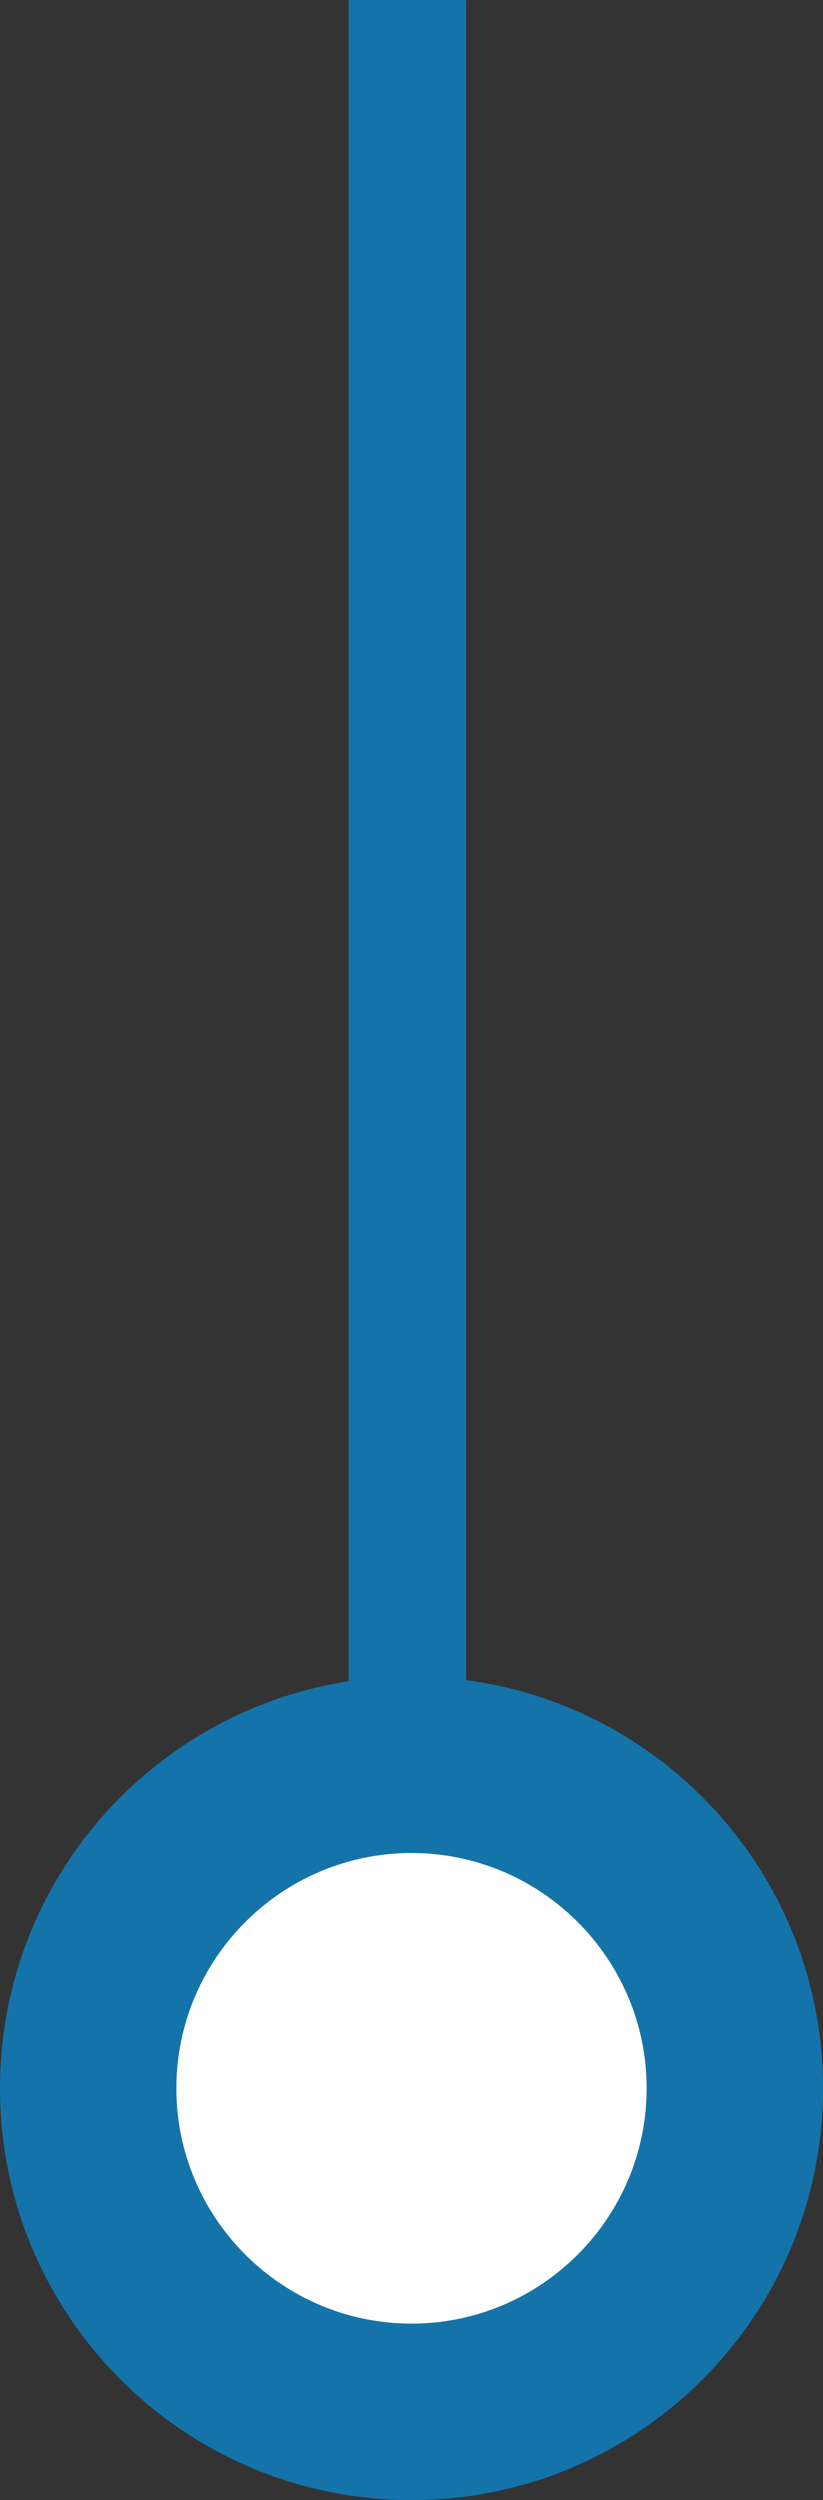 <svg xmlns="http://www.w3.org/2000/svg" width="28" height="85" viewBox="0 0 28 85">
  <rect x="0" y="0" width="28" height="85" fill="#333333" stroke="none"/>
  <g id="Group_3289" data-name="Group 3289" transform="translate(-41.196 -3279)">
    <g id="Path_3921" data-name="Path 3921" transform="translate(41.196 3336)" fill="#fff">
      <path d="M 14 25 C 11.062 25 8.299 23.856 6.222 21.778 C 4.144 19.701 3 16.938 3 14 C 3 11.062 4.144 8.299 6.222 6.222 C 8.299 4.144 11.062 3 14 3 C 16.938 3 19.701 4.144 21.778 6.222 C 23.856 8.299 25 11.062 25 14 C 25 16.938 23.856 19.701 21.778 21.778 C 19.701 23.856 16.938 25 14 25 Z" stroke="none"/>
      <path d="M 14 6 C 9.589 6 6 9.589 6 14 C 6 18.411 9.589 22 14 22 C 18.411 22 22 18.411 22 14 C 22 9.589 18.411 6 14 6 M 14 0 C 21.732 0 28 6.268 28 14 C 28 21.732 21.732 28 14 28 C 6.268 28 0 21.732 0 14 C 0 6.268 6.268 0 14 0 Z" stroke="none" fill="#1474aa"/>
    </g>
    <path id="Path_3920" data-name="Path 3920" d="M7809.319-5474.562h60" transform="translate(-5419.506 -4530.318) rotate(90)" fill="none" stroke="#1474aa" stroke-width="4"/>
  </g>
</svg>
